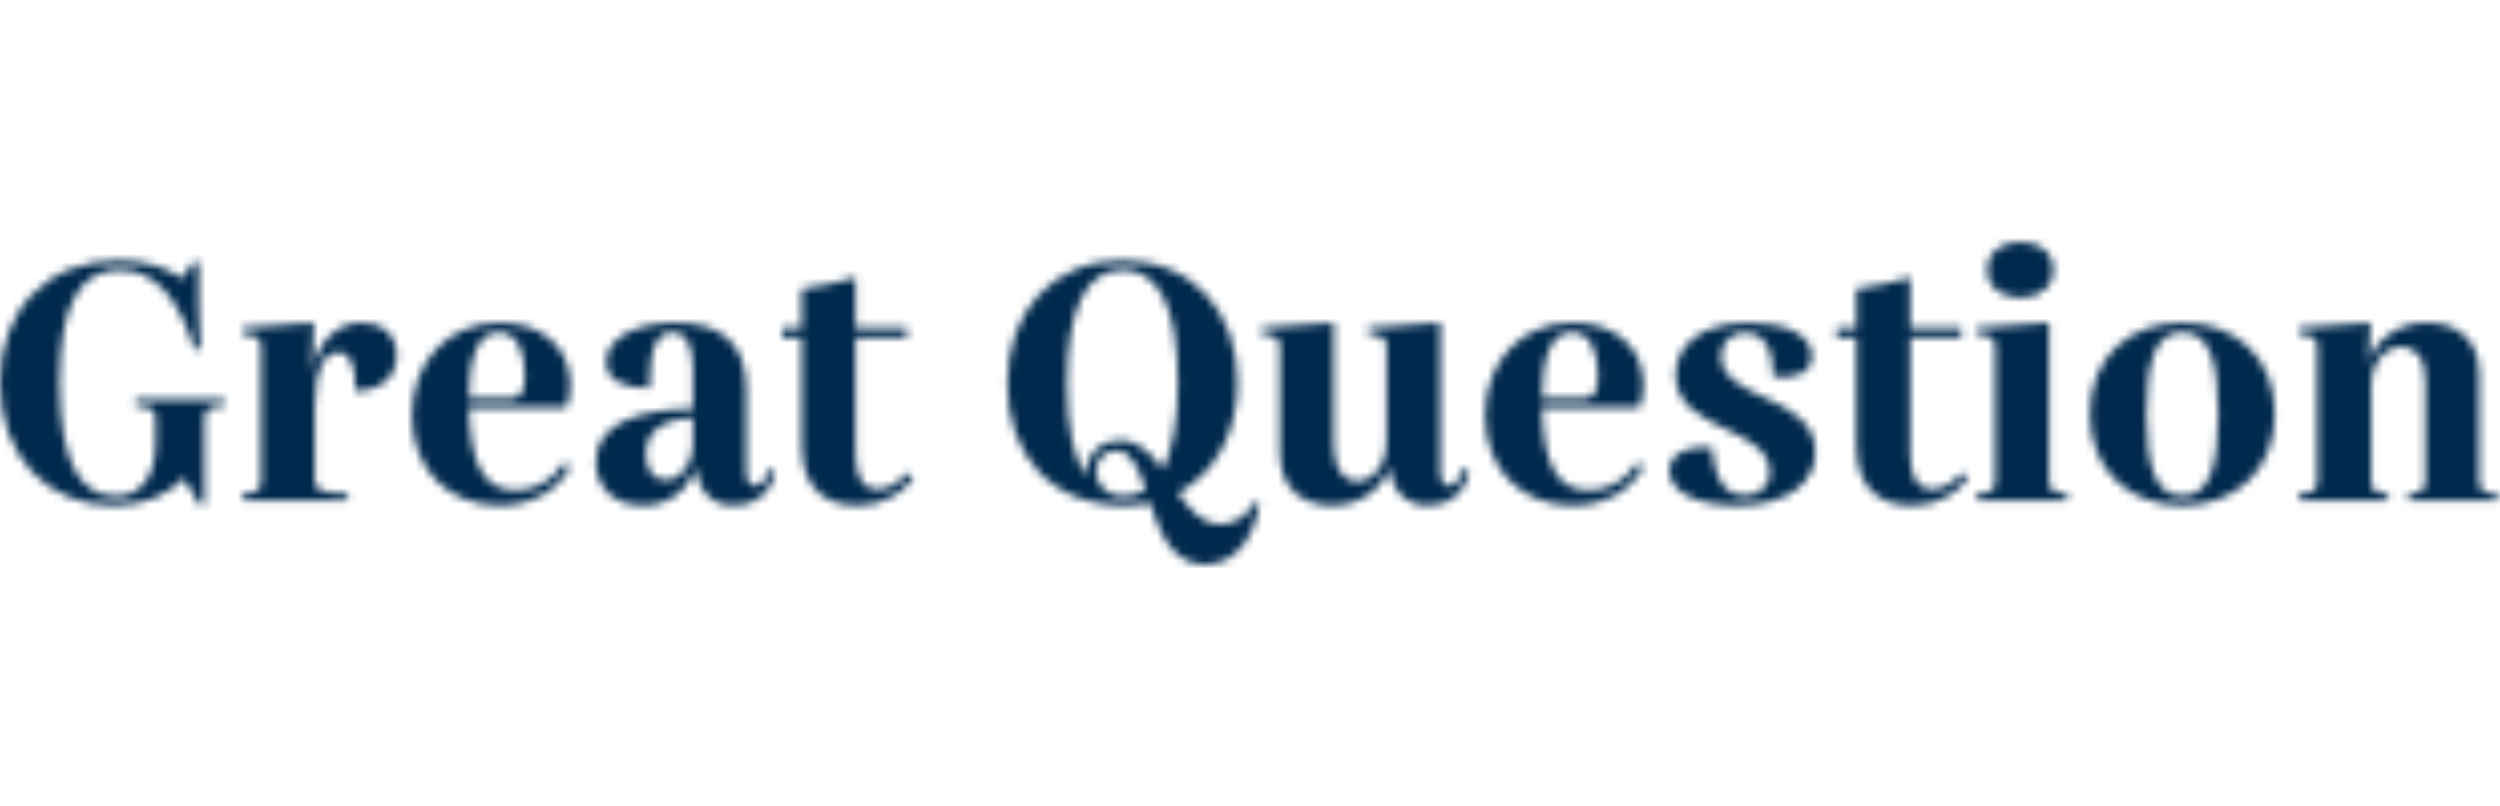<svg width="310" height="100" viewBox="0 0 310 100" fill="none" xmlns="http://www.w3.org/2000/svg">
<mask id="mask0_3356_35508" style="mask-type:alpha" maskUnits="userSpaceOnUse" x="0" y="30" width="310" height="40">
<path d="M16.813 49.508V50.321C18.695 50.449 19.294 50.706 19.294 51.904V54.941C19.294 58.406 17.925 61.529 14.374 61.529C10.053 61.529 7.401 57.508 7.401 47.283C7.401 37.786 9.968 33.465 14.802 33.465C19.465 33.465 22.331 37.444 24.085 43.262H24.856C24.642 39.711 24.642 36.118 24.642 32.567H23.957L22.545 34.535C20.749 33.209 18.096 32.31 14.674 32.31C5.733 32.31 0 38.513 0 47.455C0 56.481 5.818 62.684 14.032 62.684C18.053 62.684 20.92 61.273 22.802 59.305L24.727 62.556H25.369V51.904C25.369 50.706 25.925 50.449 27.808 50.321V49.508H16.813ZM44.867 40.011C41.744 40.011 39.562 42.364 38.707 45.786L38.921 40.011L30.108 40.652V41.465C31.776 41.594 32.375 41.85 32.375 42.963V59.647C32.375 60.845 31.862 61.102 30.108 61.23V62.043H43.113V61.23C39.99 61.102 39.049 60.845 39.049 59.647V50.492C39.049 45.529 40.375 43.69 41.916 43.69C43.37 43.69 44.097 45.102 44.097 48.524C46.194 48.524 49.188 47.455 49.188 44.075C49.188 41.465 47.391 40.011 44.867 40.011ZM63.966 60.802C60.072 60.802 58.319 57.765 58.147 50.535H70.212C70.554 49.765 70.725 48.824 70.725 47.754C70.725 42.706 66.789 40.011 61.998 40.011C55.709 40.011 51.089 44.631 51.089 51.519C51.089 58.364 55.752 62.684 61.955 62.684C65.848 62.684 69.014 60.973 70.682 57.936L69.998 57.38C68.415 59.733 66.276 60.802 63.966 60.802ZM61.869 41.209C64.308 41.209 65.078 43.947 65.078 46.513C65.078 48.738 64.607 49.422 63.067 49.422H58.147C58.147 44.759 59.046 41.209 61.869 41.209ZM95.413 58.193C94.985 59.433 94.472 60.246 93.659 60.246C92.846 60.246 92.547 59.476 92.547 58.321V48.31C92.547 42.535 89.424 40.011 83.777 40.011C78.9 40.011 75.178 41.893 75.178 44.888C75.178 47.112 77.274 48.139 80.525 48.139C80.525 42.92 81.595 41.209 83.392 41.209C85.146 41.209 85.916 42.963 85.916 45.7V50.663C79.499 50.791 73.894 52.332 73.894 57.251C73.894 60.332 75.991 62.684 79.713 62.684C82.921 62.684 85.146 60.931 86.258 58.107C86.643 60.759 88.14 62.684 91.007 62.684C93.36 62.684 95.627 61.401 96.098 58.406L95.413 58.193ZM82.536 59.519C81.124 59.519 80.098 58.406 80.098 56.31C80.098 53.572 82.023 52.032 85.916 51.818V55.241C85.916 57.636 84.376 59.519 82.536 59.519ZM112.558 58.62C111.36 59.947 110.119 60.674 108.879 60.674C106.996 60.674 106.098 59.134 106.098 56.353V41.85H112.43V40.652H106.098V34.406C103.873 35.048 101.649 35.519 99.424 35.818V40.652H96.986V41.85H99.424V55.241C99.424 60.845 102.633 62.684 106.312 62.684C109.264 62.684 111.702 61.401 113.242 59.305L112.558 58.62ZM155.719 62.171C154.563 64.182 152.852 64.995 151.355 64.995C149.045 64.995 147.505 63.198 146.093 61.102C150.585 58.749 153.451 53.829 153.451 47.369C153.451 38.556 147.847 32.31 139.205 32.31C130.478 32.31 124.916 38.642 124.916 47.54C124.916 56.481 130.392 62.684 139.419 62.684C140.531 62.684 141.601 62.556 142.585 62.342C143.825 66.064 145.323 70 149.473 70C153.708 70 155.761 65.722 156.146 62.385L155.719 62.171ZM139.205 33.465C143.44 33.465 146.05 37.7 146.05 47.369C146.05 52.331 145.366 55.882 144.168 58.193C142.756 56.225 141.216 54.599 138.863 54.599C136.596 54.599 134.713 56.182 134.713 58.706C134.713 58.877 134.713 59.005 134.756 59.134C133.173 56.952 132.317 53.144 132.317 47.626C132.317 38.043 134.799 33.465 139.205 33.465ZM139.333 61.529C137.066 61.529 135.911 59.989 135.911 58.449C135.911 56.909 137.066 55.882 138.392 55.882C140.275 55.882 141.173 58.064 142.071 60.717C141.259 61.273 140.317 61.529 139.333 61.529ZM181.377 58.15C180.992 59.433 180.522 60.246 179.709 60.246C178.853 60.246 178.597 59.476 178.597 58.321V40.011L169.656 40.652V41.465C171.41 41.594 171.924 41.85 171.924 42.963V54.642C171.924 58.15 169.913 59.69 168.244 59.69C166.79 59.69 165.378 58.449 165.378 55.155V40.011L156.437 40.652V41.465C158.191 41.594 158.704 41.85 158.704 42.963V56.139C158.704 61.102 162.084 62.684 165.207 62.684C168.544 62.684 171.196 60.845 172.266 58.021C172.608 60.631 174.148 62.684 177.056 62.684C179.409 62.684 181.634 61.401 182.147 58.406L181.377 58.15ZM197.028 60.802C193.135 60.802 191.381 57.765 191.21 50.535H203.274C203.616 49.765 203.787 48.824 203.787 47.754C203.787 42.706 199.851 40.011 195.06 40.011C188.771 40.011 184.151 44.631 184.151 51.519C184.151 58.364 188.814 62.684 195.017 62.684C198.91 62.684 202.076 60.973 203.745 57.936L203.06 57.38C201.477 59.733 199.338 60.802 197.028 60.802ZM194.932 41.209C197.37 41.209 198.14 43.947 198.14 46.513C198.14 48.738 197.67 49.422 196.13 49.422H191.21C191.21 44.759 192.108 41.209 194.932 41.209ZM216.926 40.011C210.894 40.011 207.771 42.834 207.771 46.471C207.771 50.321 211.194 51.861 214.146 53.273C216.796 54.513 219.45 55.882 219.45 58.535C219.45 60.545 217.91 61.444 216.285 61.444C214.573 61.444 212.648 60.331 212.306 55.54C211.365 55.369 210.338 55.412 209.568 55.668C208.285 55.925 207.001 56.738 207.001 58.321C207.001 60.931 210.253 62.684 215.343 62.684C221.889 62.684 225.097 59.733 225.097 56.053C225.097 52.417 222.06 50.791 218.98 49.38C216.114 48.053 213.418 46.813 213.418 44.16C213.418 42.321 214.745 41.251 216.413 41.251C218.68 41.251 219.878 43.305 219.878 46.642C220.734 46.856 221.675 46.856 222.488 46.556C224.156 46.385 224.67 45.102 224.67 44.118C224.67 41.551 221.418 40.011 216.926 40.011ZM243.324 58.62C242.126 59.947 240.885 60.674 239.645 60.674C237.762 60.674 236.864 59.134 236.864 56.353V41.85H243.195V40.652H236.864V34.406C234.639 35.048 232.415 35.519 230.19 35.818V40.652H227.752V41.85H230.19V55.241C230.19 60.845 233.399 62.684 237.078 62.684C240.03 62.684 242.468 61.401 244.008 59.305L243.324 58.62ZM250.531 36.931C253.012 36.931 254.595 35.519 254.595 33.465C254.595 31.369 253.012 30 250.531 30C248.049 30 246.424 31.369 246.424 33.465C246.424 35.519 248.049 36.931 250.531 36.931ZM247.408 59.647C247.408 60.845 246.894 61.102 245.14 61.23V62.043H256.349V61.23C254.595 61.102 254.081 60.845 254.081 59.647V40.011L245.14 40.652V41.465C246.809 41.594 247.408 41.85 247.408 42.963V59.647ZM270.609 62.684C277.155 62.684 282.074 58.321 282.074 51.305C282.074 44.289 277.155 40.011 270.609 40.011C264.064 40.011 259.144 44.289 259.144 51.305C259.144 58.321 264.064 62.684 270.609 62.684ZM270.609 61.487C267.315 61.487 266.16 57.979 266.16 51.305C266.16 44.631 267.315 41.209 270.609 41.209C273.903 41.209 275.058 44.631 275.058 51.305C275.058 57.979 273.903 61.487 270.609 61.487ZM307.411 59.647V46.342C307.411 41.594 304.074 40.011 300.909 40.011C297.572 40.011 294.791 41.893 293.721 44.717L293.935 40.011L285.08 40.652V41.465C286.748 41.594 287.347 41.85 287.347 42.963V59.647C287.347 60.845 286.834 61.102 285.08 61.23V62.043H296.117V61.23C294.491 61.102 294.021 60.845 294.021 59.647V47.882C294.021 44.717 295.946 43.005 297.785 43.005C299.326 43.005 300.737 44.16 300.737 47.198V59.647C300.737 60.845 300.224 61.102 298.641 61.23V62.043H309.679V61.23C307.925 61.102 307.411 60.845 307.411 59.647Z" fill="#12102F"/>
</mask>
<g mask="url(#mask0_3356_35508)">
<rect x="-242.634" y="-47.333" width="572.406" height="155.936" fill="#01294D"/>
</g>
</svg>
